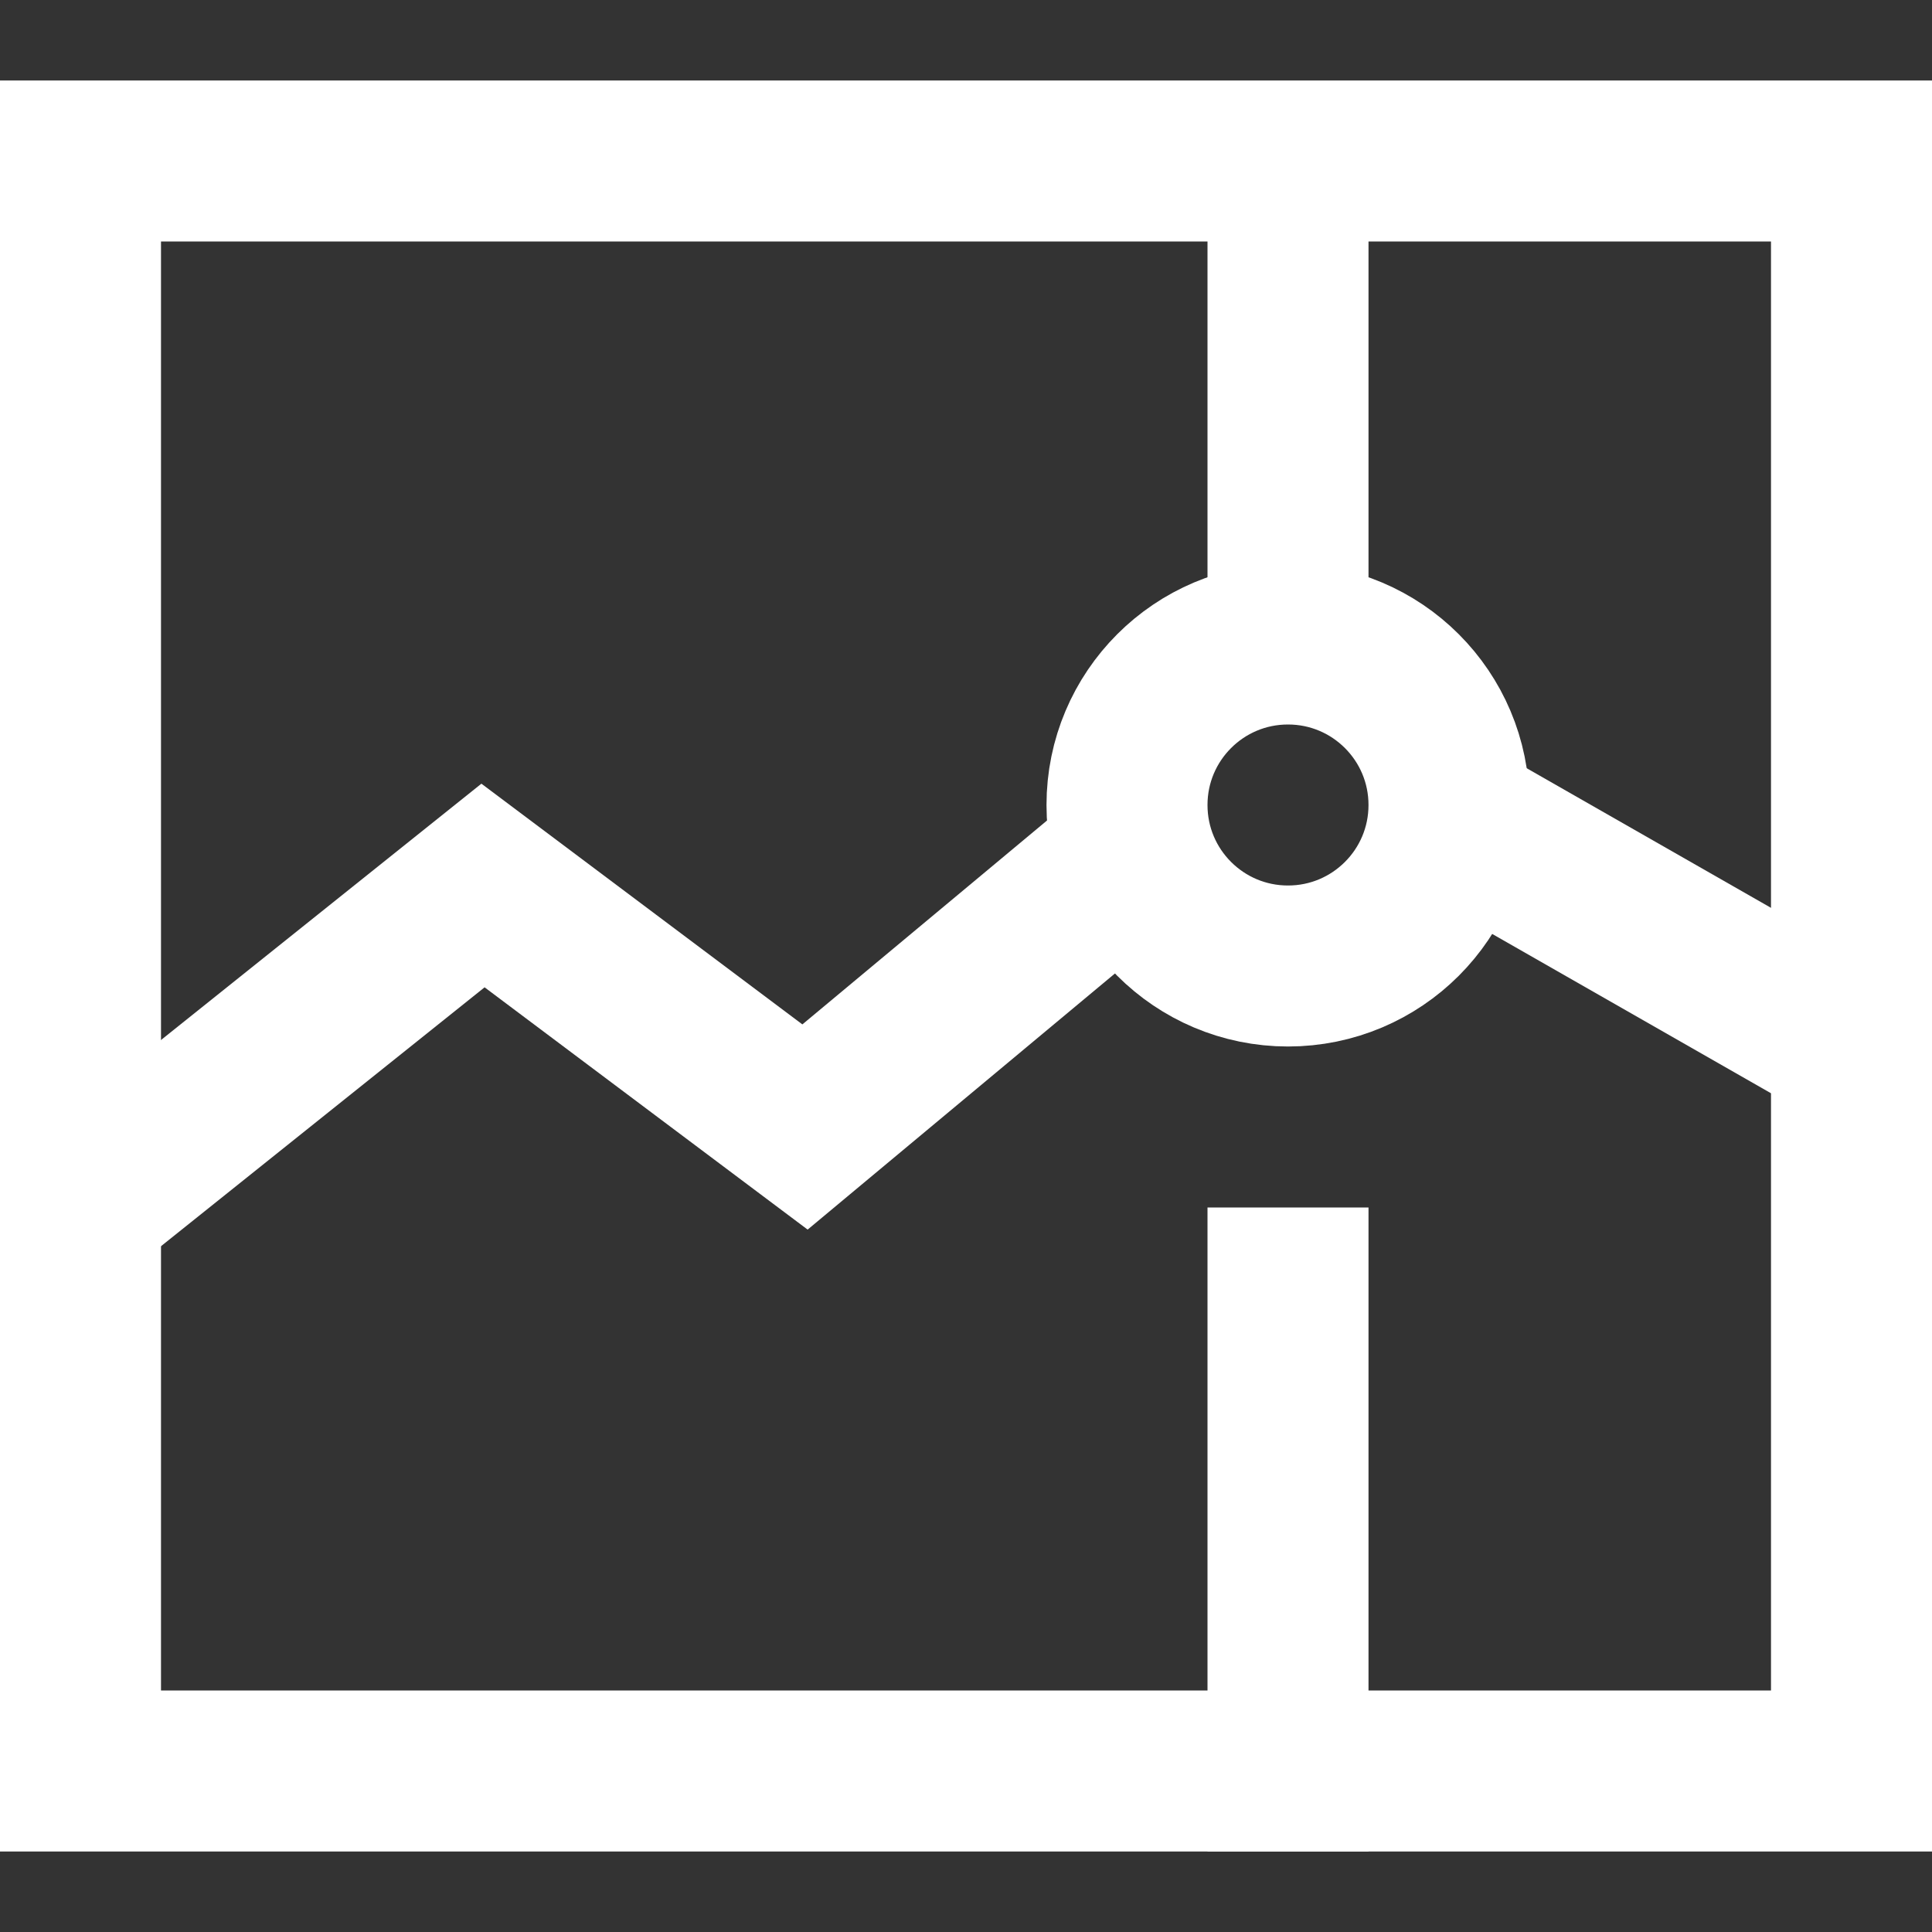 <svg width="24" height="24" viewBox="0 0 24 24" fill="none" xmlns="http://www.w3.org/2000/svg">
<rect x="0" y="0" width="24" height="24" fill="#333333" stroke="none"/>
<path d="M16 16V22" stroke="white" stroke-width="2" stroke-miterlimit="10" stroke-linecap="square"/>
<path d="M16 2V8" stroke="white" stroke-width="2" stroke-miterlimit="10"/>
<path d="M17.994 10.14L22.999 13" stroke="white" stroke-width="2" stroke-miterlimit="10"/>
<path d="M1 15L6 11L10 14L14.088 10.593" stroke="white" stroke-width="2" stroke-miterlimit="10"/>
<path d="M23 2H1V22H23V2Z" stroke="white" stroke-width="2" stroke-miterlimit="10" stroke-linecap="square"/>
<path d="M16 12C17.105 12 18 11.105 18 10C18 8.895 17.105 8 16 8C14.895 8 14 8.895 14 10C14 11.105 14.895 12 16 12Z" stroke="white" stroke-width="2" stroke-miterlimit="10" stroke-linecap="square"/>
</svg>

